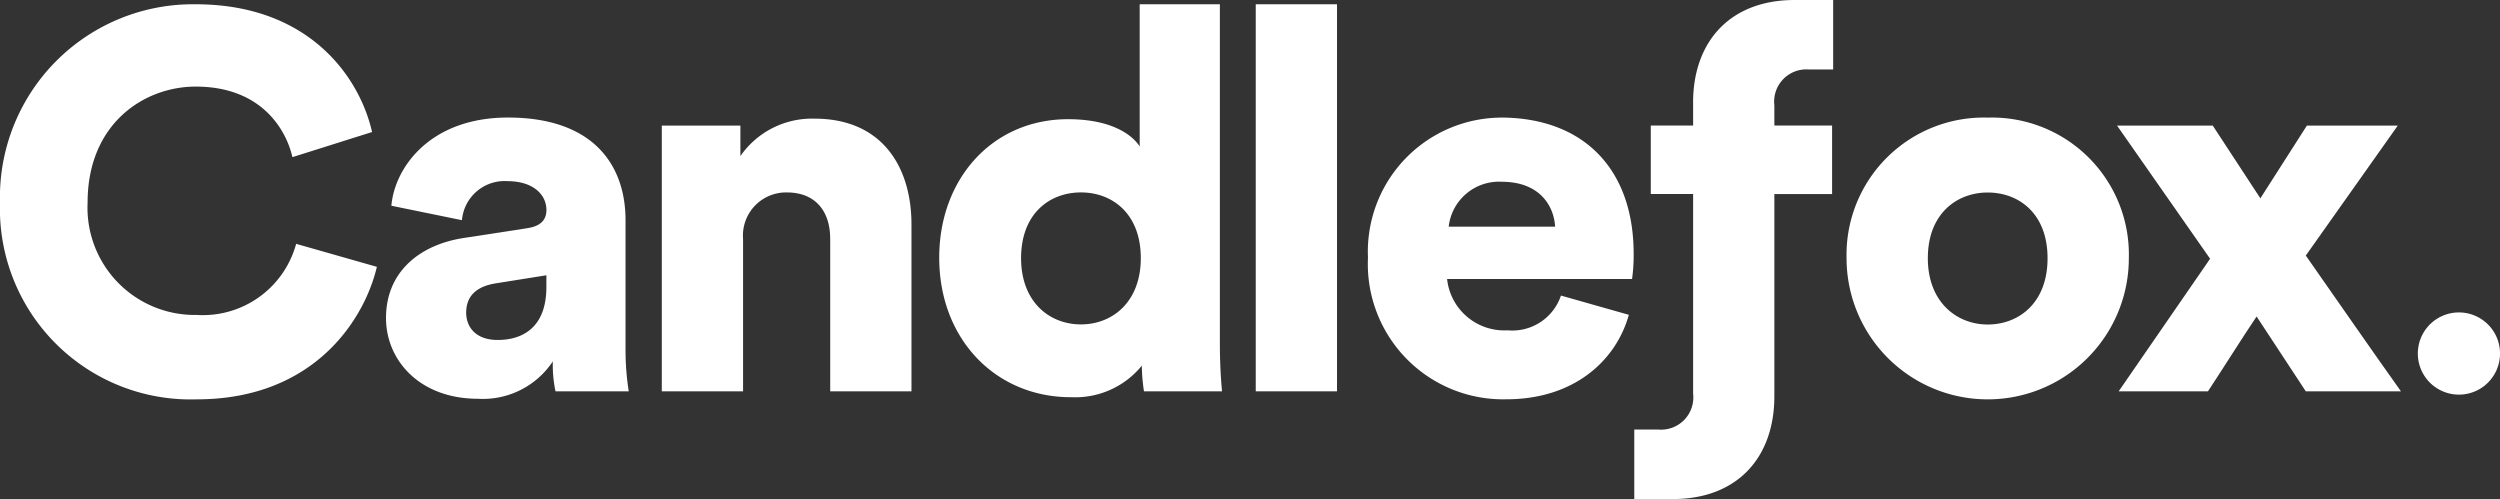 <svg xmlns="http://www.w3.org/2000/svg" width="171.237" height="34.187" viewBox="0 0 171.237 34.187">
  <rect x="0" y="0" width="171.237" height="34.187" fill="#333333" stroke="none"/>
  <g id="Logos_logo-black" data-name="Logos/logo-black" transform="translate(0)">
    <g id="Group-3" transform="translate(0 0.293)">
      <path id="Clip-2" d="M0,.216H25.815v27.06H0Z" transform="translate(0 -0.216)" fill="none" fill-rule="evenodd"/>
      <path id="Fill-1" d="M25.815,18.2l-5.53-1.575a6.625,6.625,0,0,1-6.81,4.87A7.348,7.348,0,0,1,6,13.8c0-5.456,3.918-7.946,7.4-7.946,4.578,0,6.225,3.039,6.628,4.833l5.456-1.721C24.643,5.233,21.2.216,13.4.216A13.221,13.221,0,0,0,0,13.8,13.062,13.062,0,0,0,13.475,27.276c8.056,0,11.5-5.492,12.34-9.081" transform="translate(0 -0.216)" fill="#fff" fill-rule="evenodd"/>
    </g>
    <path id="Fill-4" d="M90.853,22.426V32.9h5.566V21.473c0-3.991-2.05-7.25-6.628-7.25a5.964,5.964,0,0,0-5.09,2.564V14.7H79.318V32.9h5.566V22.462a2.954,2.954,0,0,1,3-3.186c2.014,0,2.966,1.355,2.966,3.15" transform="translate(-33.988 -6.095)" fill="#fff" fill-rule="evenodd"/>
    <path id="Fill-6" d="M199.9,7.03V8.6H197v4.687H199.9V26.8h0v.169a2.207,2.207,0,0,1-2.38,2.453H195.87v4.761h2.636c4.431,0,6.958-2.857,6.958-7.032V15.218h0V13.292h3.955V8.6h-3.955V7.213a2.207,2.207,0,0,1,2.38-2.453h1.648V0h-2.636c-4.431,0-6.958,2.856-6.958,7.03" transform="translate(-83.93)" fill="#fff" fill-rule="evenodd"/>
    <path id="Fill-8" d="M272.958,15.057h-6.225l-3.185,4.98-3.259-4.98h-6.555l6.371,9.118-6.262,9.081h6.116c.988-1.5,2.344-3.661,3.332-5.126l3.369,5.126h6.518c-2.088-2.929-4.467-6.371-6.518-9.3Z" transform="translate(-108.725 -6.452)" fill="#fff" fill-rule="evenodd"/>
    <path id="Fill-10" d="M230.979,28.267c-2.087,0-4.1-1.5-4.1-4.541,0-3.077,2.014-4.5,4.1-4.5,2.124,0,4.1,1.428,4.1,4.5s-1.977,4.541-4.1,4.541m0-14.171a9.4,9.4,0,0,0-9.667,9.631,9.667,9.667,0,0,0,19.334,0,9.382,9.382,0,0,0-9.667-9.631" transform="translate(-94.832 -6.04)" fill="#fff" fill-rule="evenodd"/>
    <path id="Fill-12" d="M169.482,21.565a3.468,3.468,0,0,1,3.625-3.076c2.637,0,3.59,1.685,3.663,3.076Zm3.552-7.469a9.18,9.18,0,0,0-9.081,9.593,9.267,9.267,0,0,0,9.484,9.7c4.614,0,7.507-2.636,8.385-5.786l-4.651-1.318a3.515,3.515,0,0,1-3.661,2.38,3.939,3.939,0,0,1-4.138-3.516h12.669a11.56,11.56,0,0,0,.11-1.72c0-5.859-3.479-9.337-9.118-9.337Z" transform="translate(-70.254 -6.04)" fill="#fff" fill-rule="evenodd"/>
    <path id="Fill-14" d="M292.577,37.445a2.813,2.813,0,0,0-2.8,2.8,2.815,2.815,0,1,0,2.8-2.8" transform="translate(-124.168 -16.045)" fill="#fff" fill-rule="evenodd"/>
    <path id="Fill-16" d="M57.247,25.7c0,2.82-1.685,3.626-3.333,3.626-1.537,0-2.16-.915-2.16-1.868,0-1.281.879-1.831,2.051-2.014l3.442-.549Zm-1.318-4.028-4.284.66c-3,.439-5.383,2.27-5.383,5.492,0,2.893,2.307,5.53,6.3,5.53a5.742,5.742,0,0,0,5.126-2.563,8.924,8.924,0,0,0,.183,2.051h5.017a17.956,17.956,0,0,1-.219-2.82v-8.9c0-3.735-2.16-7.031-8.056-7.031-5.347,0-7.763,3.442-7.982,6.041l4.833.989a2.929,2.929,0,0,1,3.113-2.673c1.758,0,2.673.915,2.673,1.977,0,.623-.33,1.1-1.318,1.245Z" transform="translate(-19.823 -6.04)" fill="#fff" fill-rule="evenodd"/>
    <path id="Fill-18" d="M150.5,27.023h5.566V.511H150.5Z" transform="translate(-64.488 -0.219)" fill="#fff" fill-rule="evenodd"/>
    <path id="Fill-20" d="M122.276,13.4c2.161,0,4.1,1.466,4.1,4.5,0,3-1.941,4.54-4.1,4.54s-4.1-1.538-4.1-4.54c0-3.039,1.941-4.5,4.1-4.5m-.7,14.024a5.873,5.873,0,0,0,4.87-2.159,12.481,12.481,0,0,0,.147,1.757h5.346c-.036-.4-.147-1.611-.147-3.259V.513H126.3v9.74c-.439-.7-1.794-1.868-4.906-1.868-5.163,0-8.825,4.065-8.825,9.484,0,5.6,3.882,9.557,9.008,9.557" transform="translate(-48.237 -0.22)" fill="#fff" fill-rule="evenodd"/>
  </g>
</svg>
